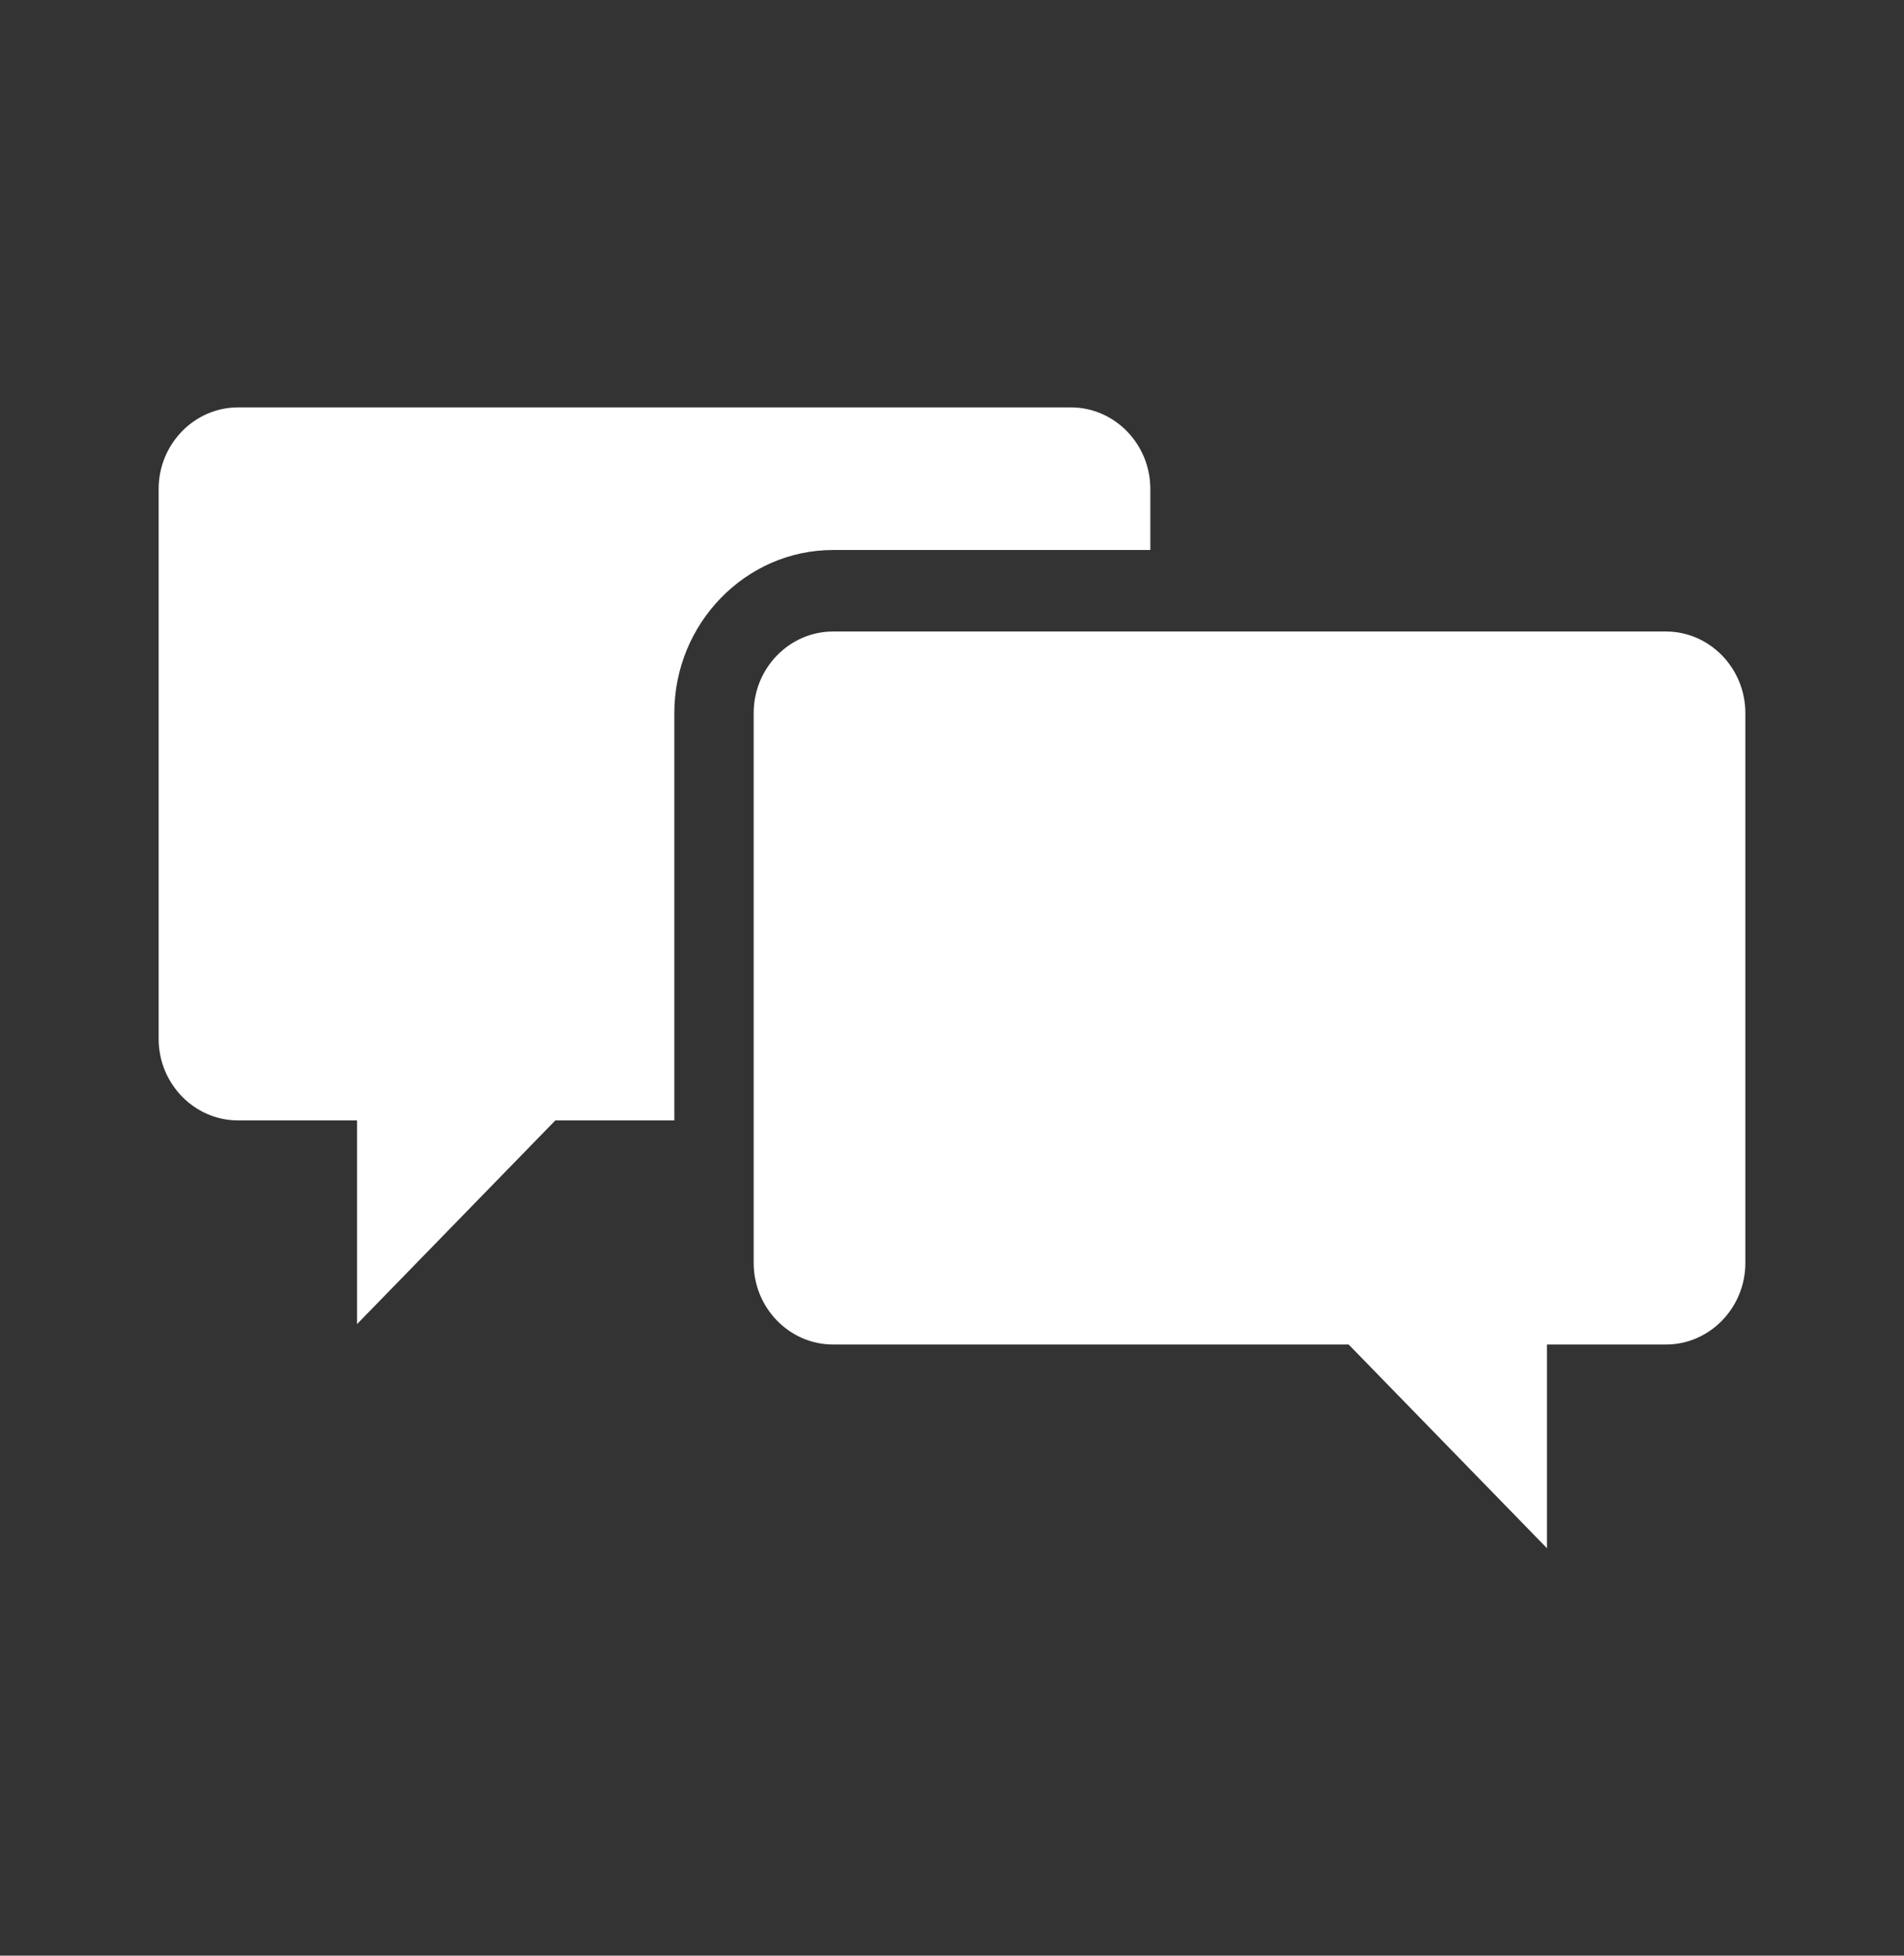 <svg width="37" height="38" xmlns="http://www.w3.org/2000/svg" xmlns:xlink="http://www.w3.org/1999/xlink" xml:space="preserve" overflow="hidden"><rect width="100%" height="100%" fill="#333333" stroke="none"/><g transform="translate(-385 -126)"><path d="M16.188 10.406 22.354 10.406 22.354 9.25C22.354 8.402 21.66 7.708 20.812 7.708L4.625 7.708C3.777 7.708 3.083 8.402 3.083 9.25L3.083 19.656C3.083 20.504 3.777 21.198 4.625 21.198L6.938 21.198 6.938 25.052 10.792 21.198 13.104 21.198 13.104 13.49C13.104 11.794 14.492 10.406 16.188 10.406Z" fill="#FFFFFF" transform="matrix(1 0 0 1.027 385 126)"/><path d="M32.375 11.948 16.188 11.948C15.34 11.948 14.646 12.642 14.646 13.49L14.646 23.896C14.646 24.744 15.34 25.438 16.188 25.438L26.208 25.438 30.062 29.292 30.062 25.438 32.375 25.438C33.223 25.438 33.917 24.744 33.917 23.896L33.917 13.49C33.917 12.642 33.223 11.948 32.375 11.948Z" fill="#FFFFFF" transform="matrix(1 0 0 1.027 385 126)"/></g></svg>